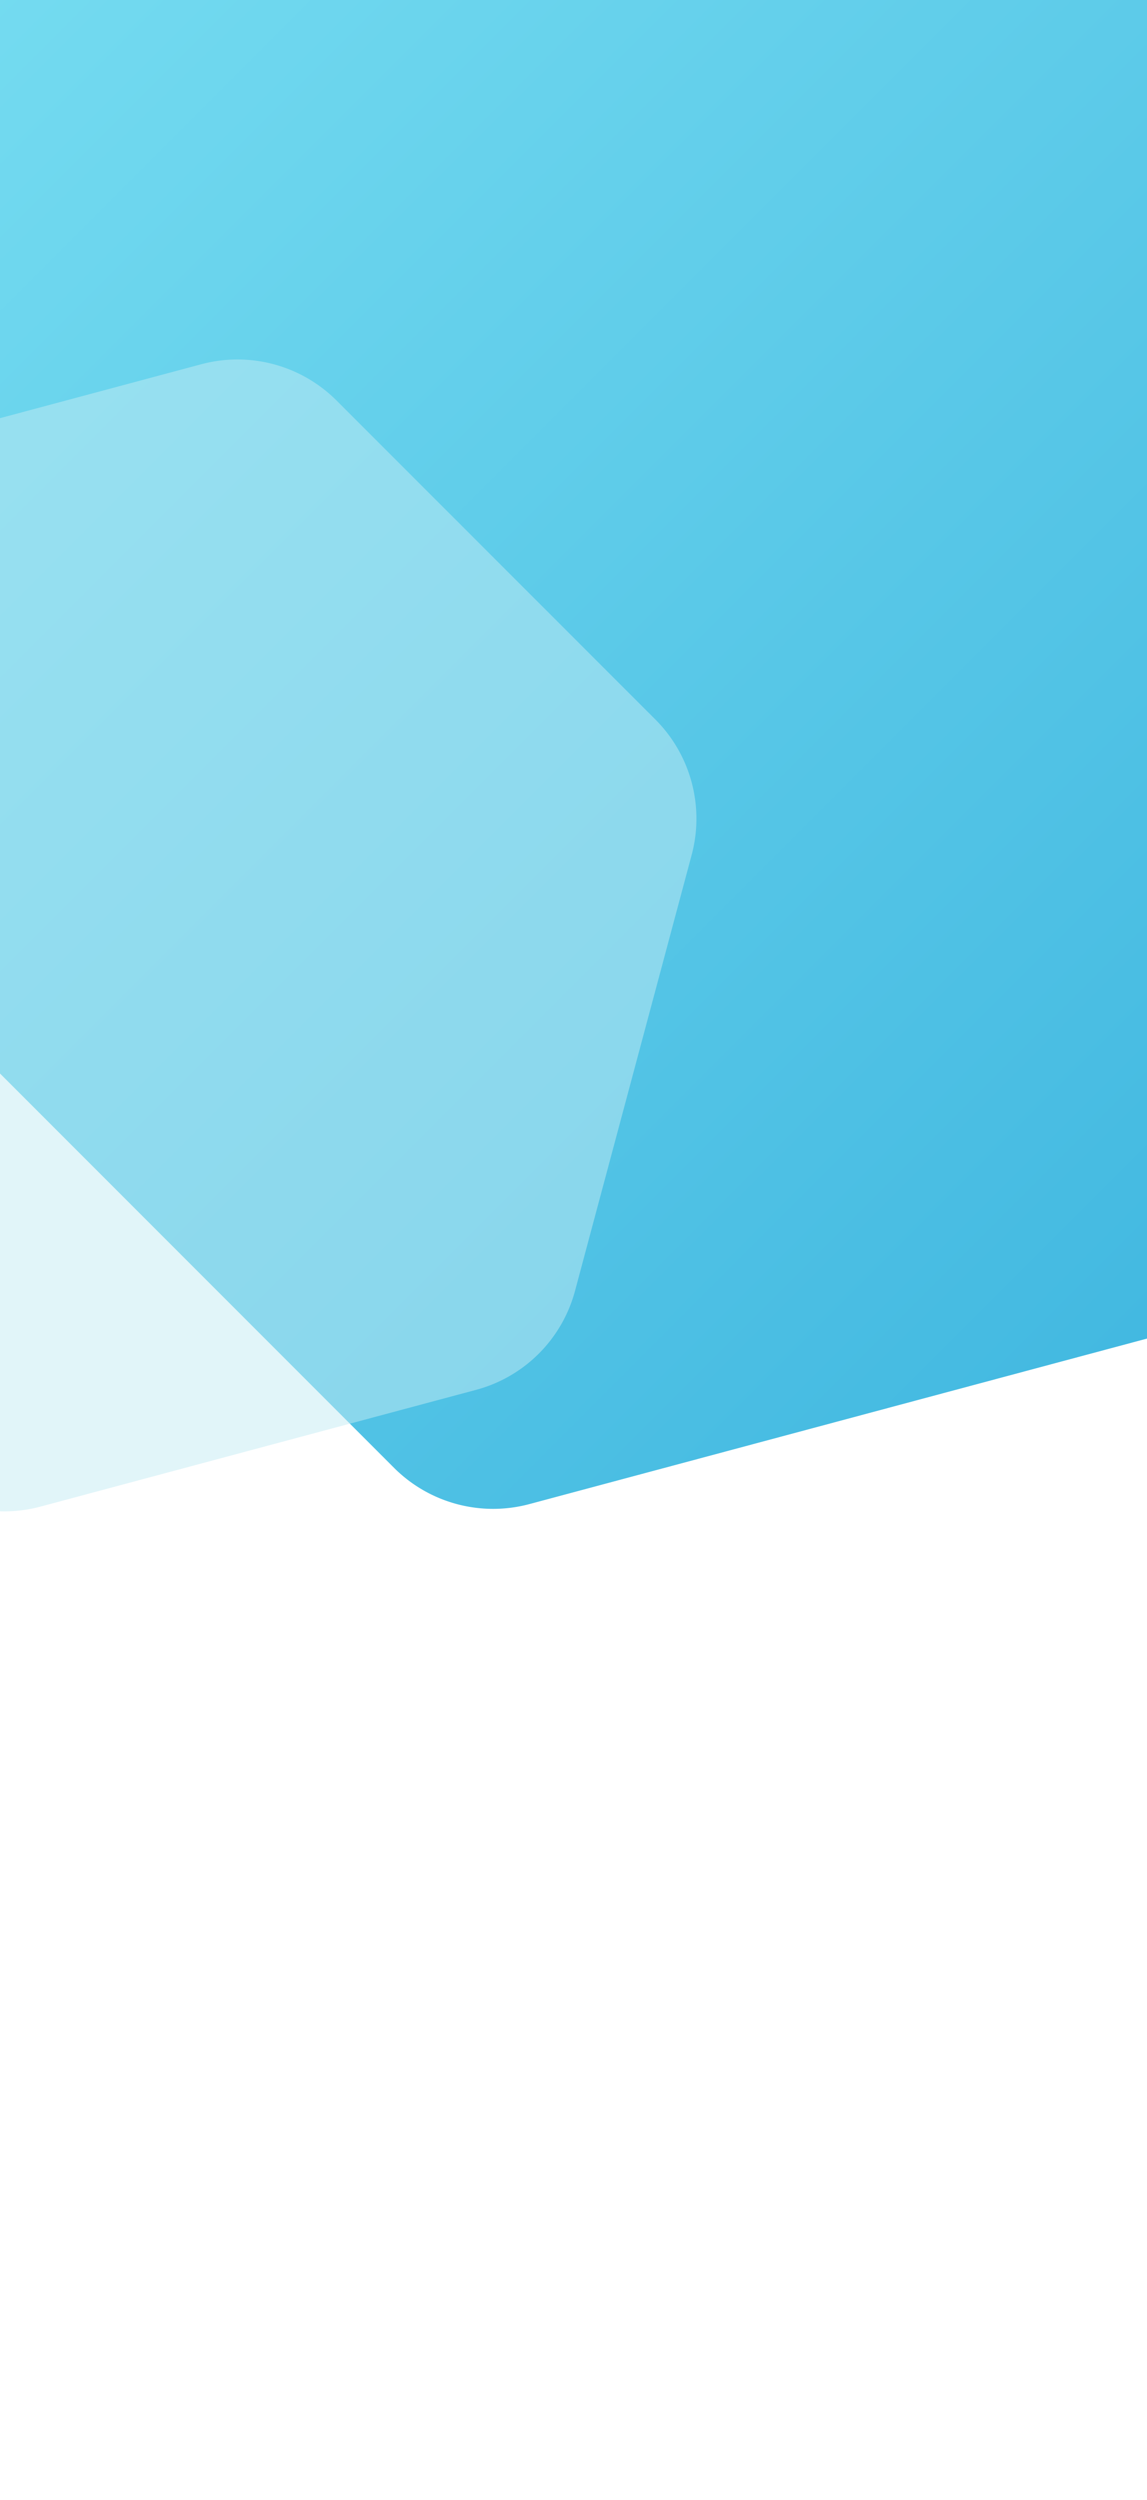 <svg id="圖層_1" data-name="圖層 1" xmlns="http://www.w3.org/2000/svg" xmlns:xlink="http://www.w3.org/1999/xlink" viewBox="0 0 375 816.81"><defs><style>.cls-1{fill:none;}.cls-2{fill:#fff;}.cls-3{clip-path:url(#clip-path);}.cls-4,.cls-5{fill-rule:evenodd;}.cls-4{fill:url(#未命名漸層_2);}.cls-5{fill:#c4ecf4;fill-opacity:0.5;}</style><clipPath id="clip-path"><rect class="cls-1" width="375" height="816.81"/></clipPath><linearGradient id="未命名漸層_2" x1="-8311.07" y1="-6069.2" x2="-8311.07" y2="-6069.99" gradientTransform="matrix(497.99, -497.99, -562.34, -562.34, 725882.46, -7551819.58)" gradientUnits="userSpaceOnUse"><stop offset="0" stop-color="#74dbf0"/><stop offset="1" stop-color="#40b7e0"/></linearGradient></defs><title>cover_photo_s</title><rect class="cls-2" width="375" height="816.81"/><g class="cls-3"><path class="cls-4" d="M29.18-45.52l258.94-69.34A45.86,45.86,0,0,1,332.36-103L521.91,86.53a45.79,45.79,0,0,1,11.83,44.23l-69.39,259A45.7,45.7,0,0,1,432,422.05L173.07,491.39a45.86,45.86,0,0,1-44.24-11.84L-60.71,290a45.8,45.8,0,0,1-11.84-44.24L-3.16-13.18A45.9,45.9,0,0,1,29.18-45.52Z"/><path class="cls-5" d="M-76.61,157.13,65.8,119A45.82,45.82,0,0,1,110,130.82L214.29,235.08a45.81,45.81,0,0,1,11.84,44.23L188,421.72a45.72,45.72,0,0,1-32.34,32.34L13.23,492.21A45.84,45.84,0,0,1-31,480.37L-135.26,376.11a45.82,45.82,0,0,1-11.84-44.23l38.15-142.41A45.68,45.68,0,0,1-76.61,157.13Z"/></g></svg>